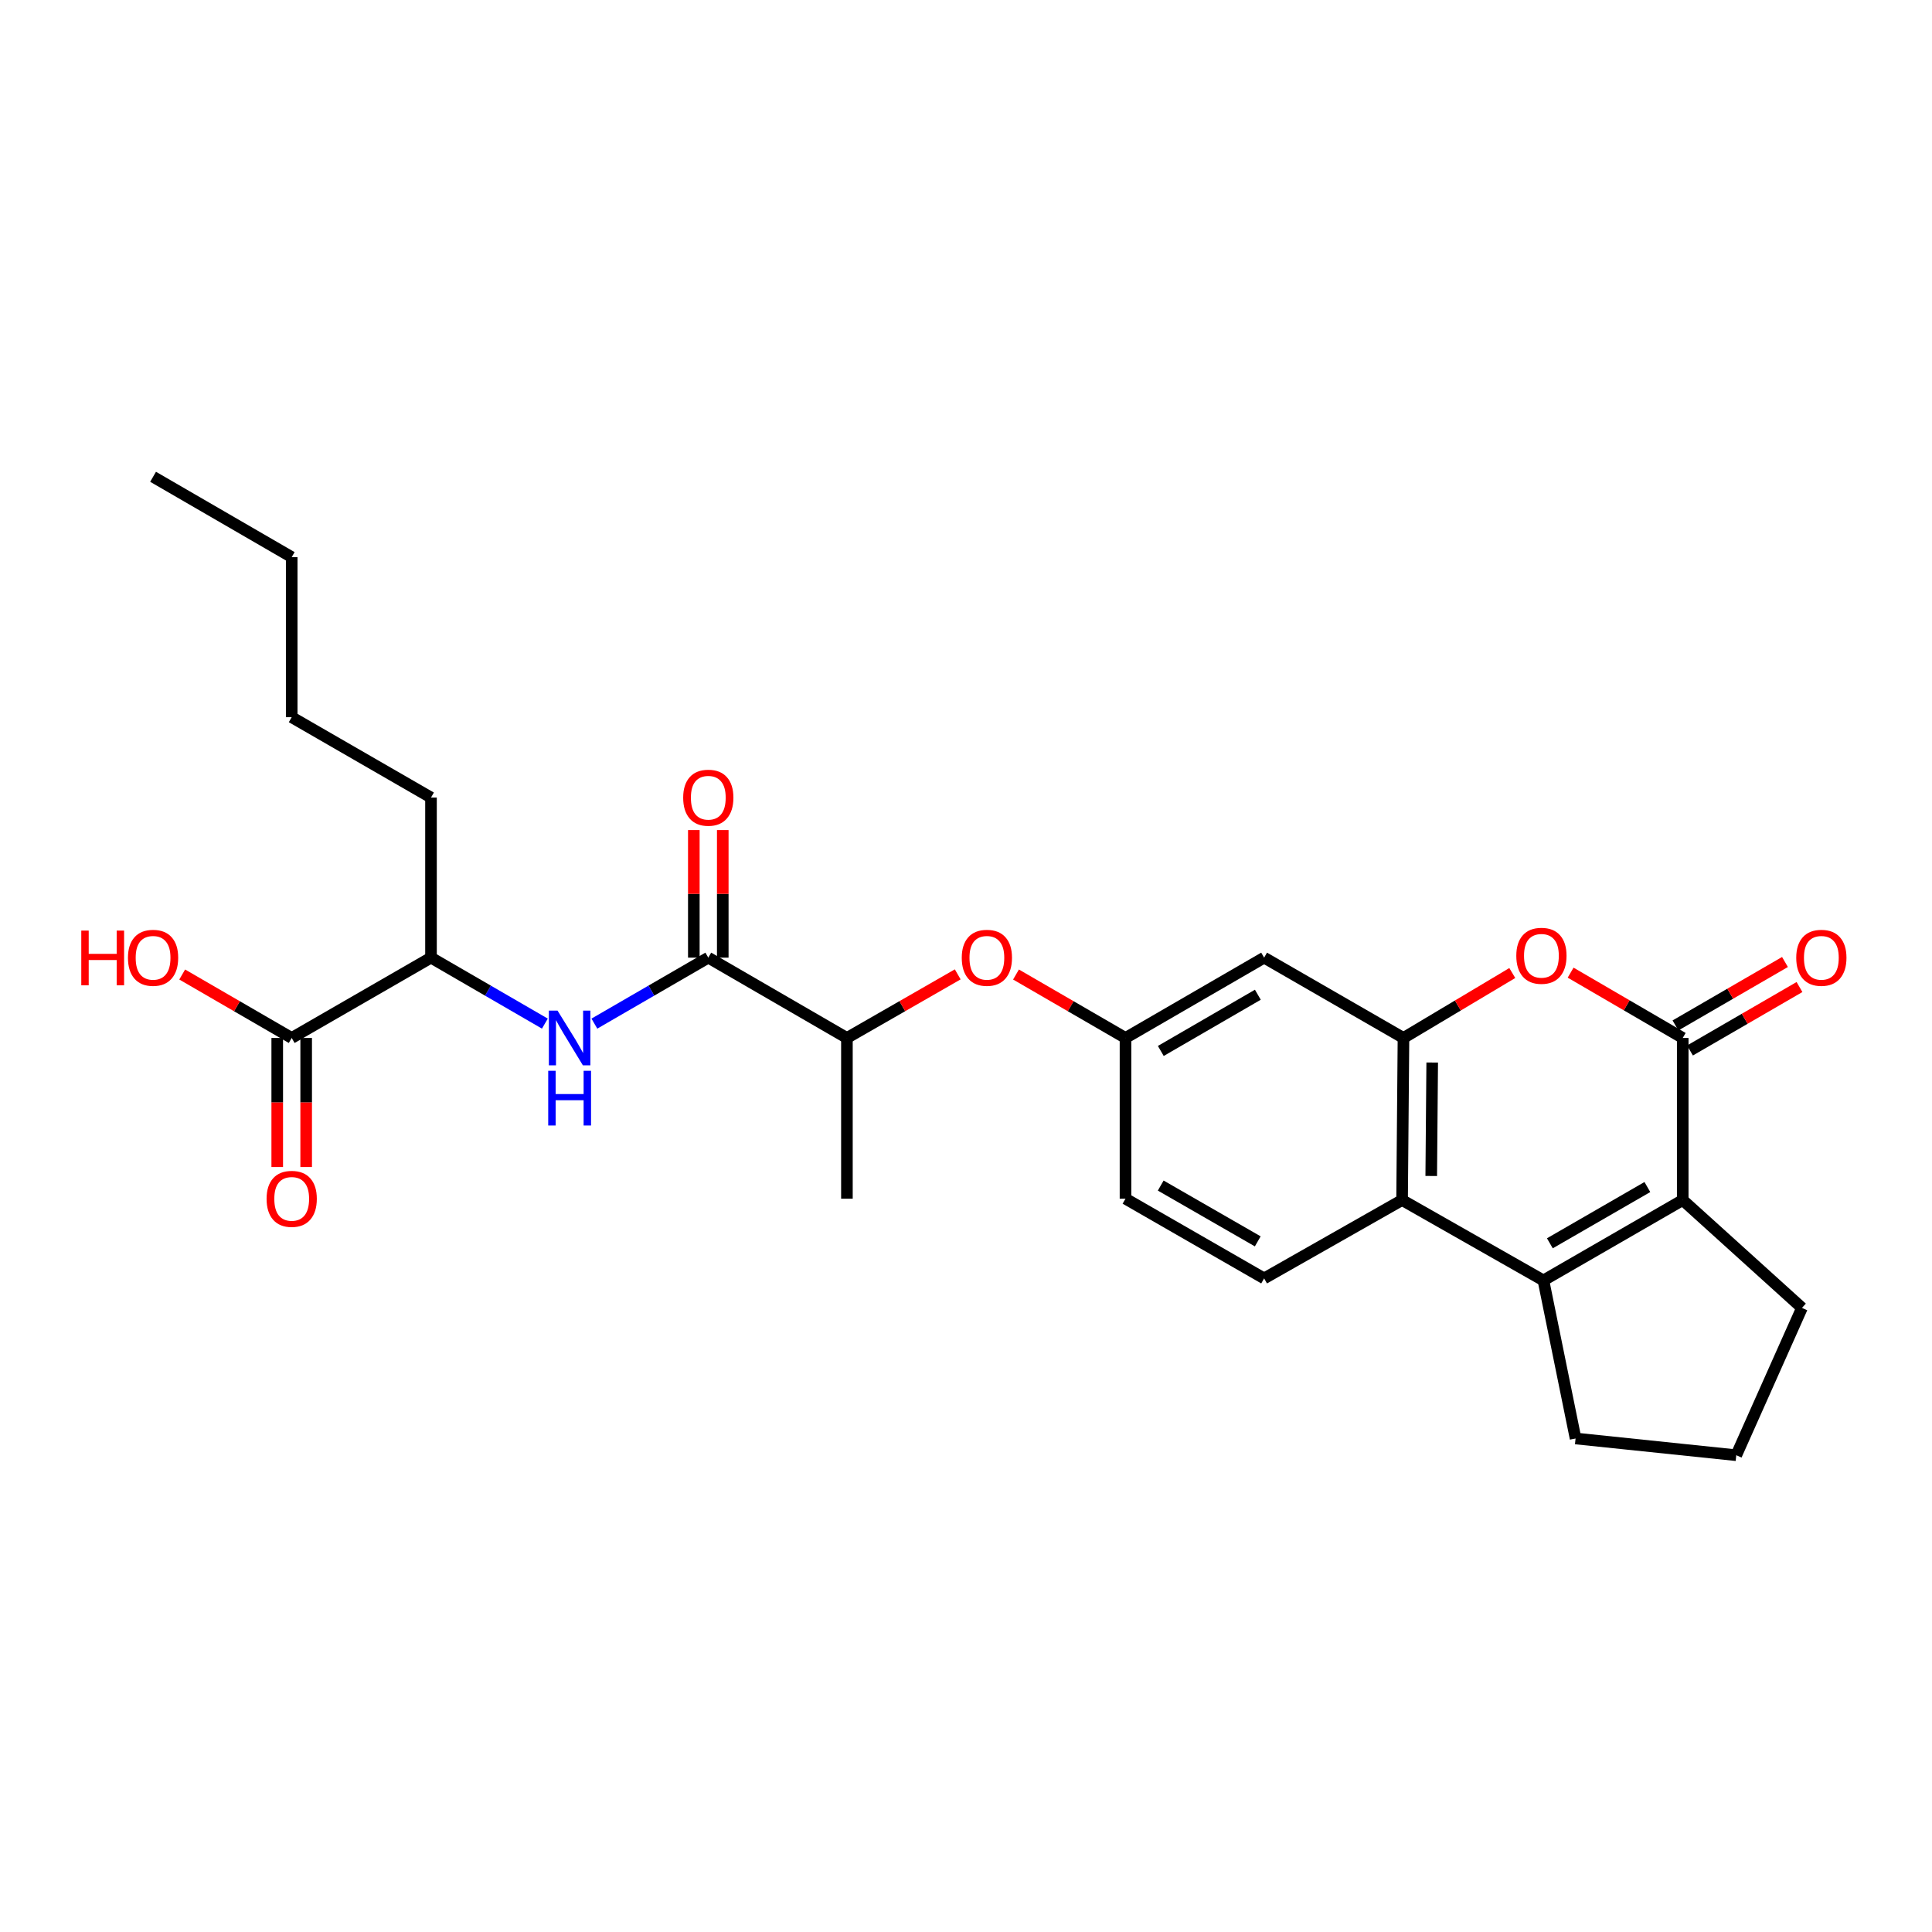 <?xml version='1.0' encoding='iso-8859-1'?>
<svg version='1.1' baseProfile='full'
              xmlns='http://www.w3.org/2000/svg'
                      xmlns:rdkit='http://www.rdkit.org/xml'
                      xmlns:xlink='http://www.w3.org/1999/xlink'
                  xml:space='preserve'
width='1000px' height='1000px' viewBox='0 0 1000 1000'>
<!-- END OF HEADER -->
<rect style='opacity:1.0;fill:#FFFFFF;stroke:none' width='1000' height='1000' x='0' y='0'> </rect>
<path class='bond-1' d='M 870.977,537.249 L 870.977,621.142' style='fill:none;fill-rule:evenodd;stroke:#000000;stroke-width:6px;stroke-linecap:butt;stroke-linejoin:miter;stroke-opacity:1' />
<path class='bond-3' d='M 870.977,537.249 L 841.965,520.344' style='fill:none;fill-rule:evenodd;stroke:#000000;stroke-width:6px;stroke-linecap:butt;stroke-linejoin:miter;stroke-opacity:1' />
<path class='bond-3' d='M 841.965,520.344 L 812.952,503.44' style='fill:none;fill-rule:evenodd;stroke:#FF0000;stroke-width:6px;stroke-linecap:butt;stroke-linejoin:miter;stroke-opacity:1' />
<path class='bond-13' d='M 874.732,543.729 L 903.071,527.308' style='fill:none;fill-rule:evenodd;stroke:#000000;stroke-width:6px;stroke-linecap:butt;stroke-linejoin:miter;stroke-opacity:1' />
<path class='bond-13' d='M 903.071,527.308 L 931.411,510.887' style='fill:none;fill-rule:evenodd;stroke:#FF0000;stroke-width:6px;stroke-linecap:butt;stroke-linejoin:miter;stroke-opacity:1' />
<path class='bond-13' d='M 867.222,530.768 L 895.561,514.347' style='fill:none;fill-rule:evenodd;stroke:#000000;stroke-width:6px;stroke-linecap:butt;stroke-linejoin:miter;stroke-opacity:1' />
<path class='bond-13' d='M 895.561,514.347 L 923.9,497.926' style='fill:none;fill-rule:evenodd;stroke:#FF0000;stroke-width:6px;stroke-linecap:butt;stroke-linejoin:miter;stroke-opacity:1' />
<path class='bond-0' d='M 798.876,662.743 L 870.977,621.142' style='fill:none;fill-rule:evenodd;stroke:#000000;stroke-width:6px;stroke-linecap:butt;stroke-linejoin:miter;stroke-opacity:1' />
<path class='bond-0' d='M 802.205,643.528 L 852.676,614.407' style='fill:none;fill-rule:evenodd;stroke:#000000;stroke-width:6px;stroke-linecap:butt;stroke-linejoin:miter;stroke-opacity:1' />
<path class='bond-18' d='M 798.876,662.743 L 815.512,744.556' style='fill:none;fill-rule:evenodd;stroke:#000000;stroke-width:6px;stroke-linecap:butt;stroke-linejoin:miter;stroke-opacity:1' />
<path class='bond-27' d='M 798.876,662.743 L 725.719,621.142' style='fill:none;fill-rule:evenodd;stroke:#000000;stroke-width:6px;stroke-linecap:butt;stroke-linejoin:miter;stroke-opacity:1' />
<path class='bond-20' d='M 870.977,621.142 L 932.692,676.965' style='fill:none;fill-rule:evenodd;stroke:#000000;stroke-width:6px;stroke-linecap:butt;stroke-linejoin:miter;stroke-opacity:1' />
<path class='bond-2' d='M 726.434,537.249 L 754.596,520.441' style='fill:none;fill-rule:evenodd;stroke:#000000;stroke-width:6px;stroke-linecap:butt;stroke-linejoin:miter;stroke-opacity:1' />
<path class='bond-2' d='M 754.596,520.441 L 782.757,503.632' style='fill:none;fill-rule:evenodd;stroke:#FF0000;stroke-width:6px;stroke-linecap:butt;stroke-linejoin:miter;stroke-opacity:1' />
<path class='bond-4' d='M 726.434,537.249 L 725.719,621.142' style='fill:none;fill-rule:evenodd;stroke:#000000;stroke-width:6px;stroke-linecap:butt;stroke-linejoin:miter;stroke-opacity:1' />
<path class='bond-4' d='M 741.306,549.961 L 740.805,608.686' style='fill:none;fill-rule:evenodd;stroke:#000000;stroke-width:6px;stroke-linecap:butt;stroke-linejoin:miter;stroke-opacity:1' />
<path class='bond-7' d='M 726.434,537.249 L 654.308,495.673' style='fill:none;fill-rule:evenodd;stroke:#000000;stroke-width:6px;stroke-linecap:butt;stroke-linejoin:miter;stroke-opacity:1' />
<path class='bond-9' d='M 725.719,621.142 L 654.308,661.703' style='fill:none;fill-rule:evenodd;stroke:#000000;stroke-width:6px;stroke-linecap:butt;stroke-linejoin:miter;stroke-opacity:1' />
<path class='bond-5' d='M 366.612,495.673 L 438.364,537.249' style='fill:none;fill-rule:evenodd;stroke:#000000;stroke-width:6px;stroke-linecap:butt;stroke-linejoin:miter;stroke-opacity:1' />
<path class='bond-6' d='M 366.612,495.673 L 337.131,512.75' style='fill:none;fill-rule:evenodd;stroke:#000000;stroke-width:6px;stroke-linecap:butt;stroke-linejoin:miter;stroke-opacity:1' />
<path class='bond-6' d='M 337.131,512.75 L 307.65,529.827' style='fill:none;fill-rule:evenodd;stroke:#0000FF;stroke-width:6px;stroke-linecap:butt;stroke-linejoin:miter;stroke-opacity:1' />
<path class='bond-15' d='M 374.102,495.673 L 374.102,462.658' style='fill:none;fill-rule:evenodd;stroke:#000000;stroke-width:6px;stroke-linecap:butt;stroke-linejoin:miter;stroke-opacity:1' />
<path class='bond-15' d='M 374.102,462.658 L 374.102,429.643' style='fill:none;fill-rule:evenodd;stroke:#FF0000;stroke-width:6px;stroke-linecap:butt;stroke-linejoin:miter;stroke-opacity:1' />
<path class='bond-15' d='M 359.123,495.673 L 359.123,462.658' style='fill:none;fill-rule:evenodd;stroke:#000000;stroke-width:6px;stroke-linecap:butt;stroke-linejoin:miter;stroke-opacity:1' />
<path class='bond-15' d='M 359.123,462.658 L 359.123,429.643' style='fill:none;fill-rule:evenodd;stroke:#FF0000;stroke-width:6px;stroke-linecap:butt;stroke-linejoin:miter;stroke-opacity:1' />
<path class='bond-10' d='M 282.023,529.824 L 252.554,512.748' style='fill:none;fill-rule:evenodd;stroke:#0000FF;stroke-width:6px;stroke-linecap:butt;stroke-linejoin:miter;stroke-opacity:1' />
<path class='bond-10' d='M 252.554,512.748 L 223.085,495.673' style='fill:none;fill-rule:evenodd;stroke:#000000;stroke-width:6px;stroke-linecap:butt;stroke-linejoin:miter;stroke-opacity:1' />
<path class='bond-14' d='M 654.308,495.673 L 582.557,537.249' style='fill:none;fill-rule:evenodd;stroke:#000000;stroke-width:6px;stroke-linecap:butt;stroke-linejoin:miter;stroke-opacity:1' />
<path class='bond-14' d='M 651.056,514.87 L 600.83,543.973' style='fill:none;fill-rule:evenodd;stroke:#000000;stroke-width:6px;stroke-linecap:butt;stroke-linejoin:miter;stroke-opacity:1' />
<path class='bond-8' d='M 150.984,537.249 L 223.085,495.673' style='fill:none;fill-rule:evenodd;stroke:#000000;stroke-width:6px;stroke-linecap:butt;stroke-linejoin:miter;stroke-opacity:1' />
<path class='bond-16' d='M 143.494,537.249 L 143.494,570.646' style='fill:none;fill-rule:evenodd;stroke:#000000;stroke-width:6px;stroke-linecap:butt;stroke-linejoin:miter;stroke-opacity:1' />
<path class='bond-16' d='M 143.494,570.646 L 143.494,604.043' style='fill:none;fill-rule:evenodd;stroke:#FF0000;stroke-width:6px;stroke-linecap:butt;stroke-linejoin:miter;stroke-opacity:1' />
<path class='bond-16' d='M 158.473,537.249 L 158.473,570.646' style='fill:none;fill-rule:evenodd;stroke:#000000;stroke-width:6px;stroke-linecap:butt;stroke-linejoin:miter;stroke-opacity:1' />
<path class='bond-16' d='M 158.473,570.646 L 158.473,604.043' style='fill:none;fill-rule:evenodd;stroke:#FF0000;stroke-width:6px;stroke-linecap:butt;stroke-linejoin:miter;stroke-opacity:1' />
<path class='bond-19' d='M 150.984,537.249 L 122.645,520.828' style='fill:none;fill-rule:evenodd;stroke:#000000;stroke-width:6px;stroke-linecap:butt;stroke-linejoin:miter;stroke-opacity:1' />
<path class='bond-19' d='M 122.645,520.828 L 94.305,504.407' style='fill:none;fill-rule:evenodd;stroke:#FF0000;stroke-width:6px;stroke-linecap:butt;stroke-linejoin:miter;stroke-opacity:1' />
<path class='bond-29' d='M 654.308,661.703 L 582.557,620.443' style='fill:none;fill-rule:evenodd;stroke:#000000;stroke-width:6px;stroke-linecap:butt;stroke-linejoin:miter;stroke-opacity:1' />
<path class='bond-29' d='M 651.013,642.528 L 600.787,613.646' style='fill:none;fill-rule:evenodd;stroke:#000000;stroke-width:6px;stroke-linecap:butt;stroke-linejoin:miter;stroke-opacity:1' />
<path class='bond-22' d='M 223.085,495.673 L 223.085,412.812' style='fill:none;fill-rule:evenodd;stroke:#000000;stroke-width:6px;stroke-linecap:butt;stroke-linejoin:miter;stroke-opacity:1' />
<path class='bond-11' d='M 438.364,537.249 L 467.041,520.79' style='fill:none;fill-rule:evenodd;stroke:#000000;stroke-width:6px;stroke-linecap:butt;stroke-linejoin:miter;stroke-opacity:1' />
<path class='bond-11' d='M 467.041,520.79 L 495.718,504.332' style='fill:none;fill-rule:evenodd;stroke:#FF0000;stroke-width:6px;stroke-linecap:butt;stroke-linejoin:miter;stroke-opacity:1' />
<path class='bond-23' d='M 438.364,537.249 L 438.364,620.443' style='fill:none;fill-rule:evenodd;stroke:#000000;stroke-width:6px;stroke-linecap:butt;stroke-linejoin:miter;stroke-opacity:1' />
<path class='bond-12' d='M 525.879,504.407 L 554.218,520.828' style='fill:none;fill-rule:evenodd;stroke:#FF0000;stroke-width:6px;stroke-linecap:butt;stroke-linejoin:miter;stroke-opacity:1' />
<path class='bond-12' d='M 554.218,520.828 L 582.557,537.249' style='fill:none;fill-rule:evenodd;stroke:#000000;stroke-width:6px;stroke-linecap:butt;stroke-linejoin:miter;stroke-opacity:1' />
<path class='bond-17' d='M 582.557,537.249 L 582.557,620.443' style='fill:none;fill-rule:evenodd;stroke:#000000;stroke-width:6px;stroke-linecap:butt;stroke-linejoin:miter;stroke-opacity:1' />
<path class='bond-28' d='M 815.512,744.556 L 898.689,753.219' style='fill:none;fill-rule:evenodd;stroke:#000000;stroke-width:6px;stroke-linecap:butt;stroke-linejoin:miter;stroke-opacity:1' />
<path class='bond-21' d='M 932.692,676.965 L 898.689,753.219' style='fill:none;fill-rule:evenodd;stroke:#000000;stroke-width:6px;stroke-linecap:butt;stroke-linejoin:miter;stroke-opacity:1' />
<path class='bond-24' d='M 223.085,412.812 L 150.984,371.219' style='fill:none;fill-rule:evenodd;stroke:#000000;stroke-width:6px;stroke-linecap:butt;stroke-linejoin:miter;stroke-opacity:1' />
<path class='bond-25' d='M 150.984,371.219 L 150.984,288.366' style='fill:none;fill-rule:evenodd;stroke:#000000;stroke-width:6px;stroke-linecap:butt;stroke-linejoin:miter;stroke-opacity:1' />
<path class='bond-26' d='M 150.984,288.366 L 79.232,246.781' style='fill:none;fill-rule:evenodd;stroke:#000000;stroke-width:6px;stroke-linecap:butt;stroke-linejoin:miter;stroke-opacity:1' />
<path  class='atom-4' d='M 784.836 494.712
Q 784.836 487.912, 788.196 484.112
Q 791.556 480.312, 797.836 480.312
Q 804.116 480.312, 807.476 484.112
Q 810.836 487.912, 810.836 494.712
Q 810.836 501.592, 807.436 505.512
Q 804.036 509.392, 797.836 509.392
Q 791.596 509.392, 788.196 505.512
Q 784.836 501.632, 784.836 494.712
M 797.836 506.192
Q 802.156 506.192, 804.476 503.312
Q 806.836 500.392, 806.836 494.712
Q 806.836 489.152, 804.476 486.352
Q 802.156 483.512, 797.836 483.512
Q 793.516 483.512, 791.156 486.312
Q 788.836 489.112, 788.836 494.712
Q 788.836 500.432, 791.156 503.312
Q 793.516 506.192, 797.836 506.192
' fill='#FF0000'/>
<path  class='atom-7' d='M 288.576 523.089
L 297.856 538.089
Q 298.776 539.569, 300.256 542.249
Q 301.736 544.929, 301.816 545.089
L 301.816 523.089
L 305.576 523.089
L 305.576 551.409
L 301.696 551.409
L 291.736 535.009
Q 290.576 533.089, 289.336 530.889
Q 288.136 528.689, 287.776 528.009
L 287.776 551.409
L 284.096 551.409
L 284.096 523.089
L 288.576 523.089
' fill='#0000FF'/>
<path  class='atom-7' d='M 283.756 554.241
L 287.596 554.241
L 287.596 566.281
L 302.076 566.281
L 302.076 554.241
L 305.916 554.241
L 305.916 582.561
L 302.076 582.561
L 302.076 569.481
L 287.596 569.481
L 287.596 582.561
L 283.756 582.561
L 283.756 554.241
' fill='#0000FF'/>
<path  class='atom-13' d='M 497.806 495.753
Q 497.806 488.953, 501.166 485.153
Q 504.526 481.353, 510.806 481.353
Q 517.086 481.353, 520.446 485.153
Q 523.806 488.953, 523.806 495.753
Q 523.806 502.633, 520.406 506.553
Q 517.006 510.433, 510.806 510.433
Q 504.566 510.433, 501.166 506.553
Q 497.806 502.673, 497.806 495.753
M 510.806 507.233
Q 515.126 507.233, 517.446 504.353
Q 519.806 501.433, 519.806 495.753
Q 519.806 490.193, 517.446 487.393
Q 515.126 484.553, 510.806 484.553
Q 506.486 484.553, 504.126 487.353
Q 501.806 490.153, 501.806 495.753
Q 501.806 501.473, 504.126 504.353
Q 506.486 507.233, 510.806 507.233
' fill='#FF0000'/>
<path  class='atom-14' d='M 929.729 495.753
Q 929.729 488.953, 933.089 485.153
Q 936.449 481.353, 942.729 481.353
Q 949.009 481.353, 952.369 485.153
Q 955.729 488.953, 955.729 495.753
Q 955.729 502.633, 952.329 506.553
Q 948.929 510.433, 942.729 510.433
Q 936.489 510.433, 933.089 506.553
Q 929.729 502.673, 929.729 495.753
M 942.729 507.233
Q 947.049 507.233, 949.369 504.353
Q 951.729 501.433, 951.729 495.753
Q 951.729 490.193, 949.369 487.393
Q 947.049 484.553, 942.729 484.553
Q 938.409 484.553, 936.049 487.353
Q 933.729 490.153, 933.729 495.753
Q 933.729 501.473, 936.049 504.353
Q 938.409 507.233, 942.729 507.233
' fill='#FF0000'/>
<path  class='atom-16' d='M 353.612 412.892
Q 353.612 406.092, 356.972 402.292
Q 360.332 398.492, 366.612 398.492
Q 372.892 398.492, 376.252 402.292
Q 379.612 406.092, 379.612 412.892
Q 379.612 419.772, 376.212 423.692
Q 372.812 427.572, 366.612 427.572
Q 360.372 427.572, 356.972 423.692
Q 353.612 419.812, 353.612 412.892
M 366.612 424.372
Q 370.932 424.372, 373.252 421.492
Q 375.612 418.572, 375.612 412.892
Q 375.612 407.332, 373.252 404.532
Q 370.932 401.692, 366.612 401.692
Q 362.292 401.692, 359.932 404.492
Q 357.612 407.292, 357.612 412.892
Q 357.612 418.612, 359.932 421.492
Q 362.292 424.372, 366.612 424.372
' fill='#FF0000'/>
<path  class='atom-17' d='M 137.984 620.523
Q 137.984 613.723, 141.344 609.923
Q 144.704 606.123, 150.984 606.123
Q 157.264 606.123, 160.624 609.923
Q 163.984 613.723, 163.984 620.523
Q 163.984 627.403, 160.584 631.323
Q 157.184 635.203, 150.984 635.203
Q 144.744 635.203, 141.344 631.323
Q 137.984 627.443, 137.984 620.523
M 150.984 632.003
Q 155.304 632.003, 157.624 629.123
Q 159.984 626.203, 159.984 620.523
Q 159.984 614.963, 157.624 612.163
Q 155.304 609.323, 150.984 609.323
Q 146.664 609.323, 144.304 612.123
Q 141.984 614.923, 141.984 620.523
Q 141.984 626.243, 144.304 629.123
Q 146.664 632.003, 150.984 632.003
' fill='#FF0000'/>
<path  class='atom-20' d='M 42.072 481.673
L 45.912 481.673
L 45.912 493.713
L 60.392 493.713
L 60.392 481.673
L 64.232 481.673
L 64.232 509.993
L 60.392 509.993
L 60.392 496.913
L 45.912 496.913
L 45.912 509.993
L 42.072 509.993
L 42.072 481.673
' fill='#FF0000'/>
<path  class='atom-20' d='M 66.232 495.753
Q 66.232 488.953, 69.592 485.153
Q 72.952 481.353, 79.232 481.353
Q 85.512 481.353, 88.872 485.153
Q 92.232 488.953, 92.232 495.753
Q 92.232 502.633, 88.832 506.553
Q 85.432 510.433, 79.232 510.433
Q 72.992 510.433, 69.592 506.553
Q 66.232 502.673, 66.232 495.753
M 79.232 507.233
Q 83.552 507.233, 85.872 504.353
Q 88.232 501.433, 88.232 495.753
Q 88.232 490.193, 85.872 487.393
Q 83.552 484.553, 79.232 484.553
Q 74.912 484.553, 72.552 487.353
Q 70.232 490.153, 70.232 495.753
Q 70.232 501.473, 72.552 504.353
Q 74.912 507.233, 79.232 507.233
' fill='#FF0000'/>
</svg>
